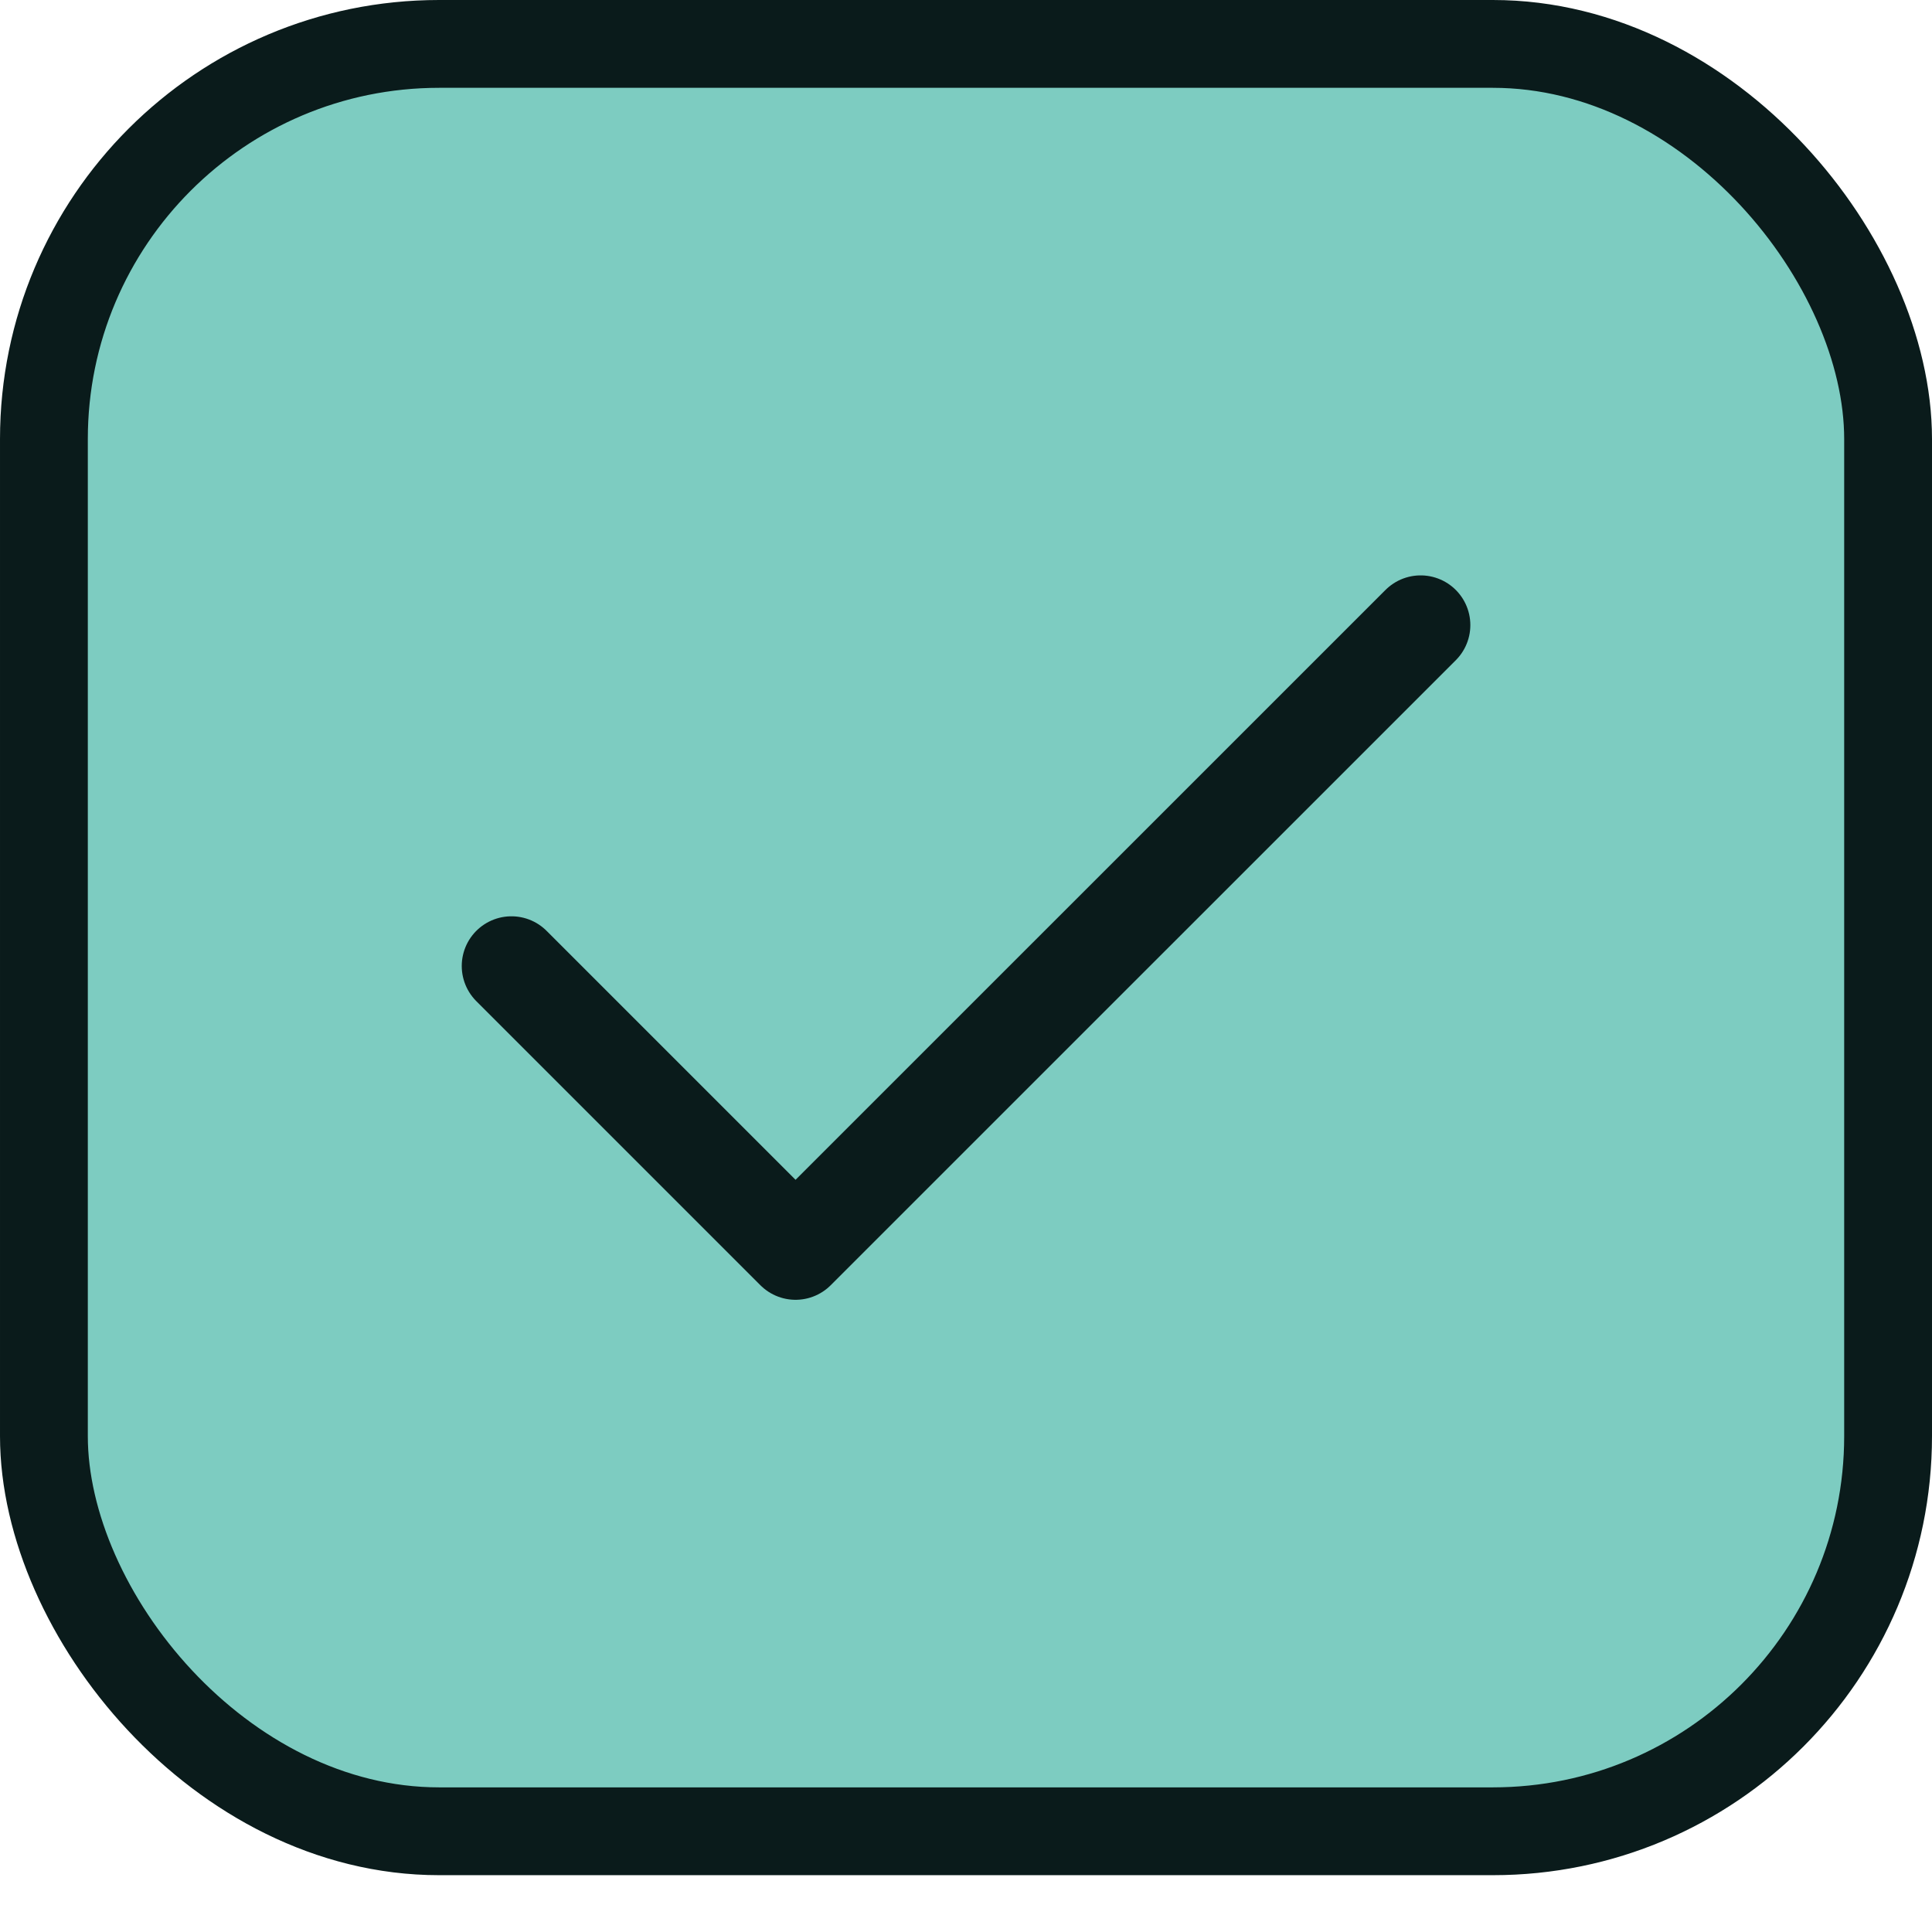 <svg width="22" height="22" viewBox="0 0 22 22" fill="none" xmlns="http://www.w3.org/2000/svg">
<rect x="0.5" y="0.5" width="21" height="20.353" rx="4.5" fill="#7DCCC1"/>
<rect x="0.5" y="0.5" width="21" height="20.353" rx="4.5" stroke="#0A1B1B"/>
<path d="M16.177 7.118L9.059 14.235L5.824 11" stroke="#0A1B1B" stroke-width="1.132" stroke-linecap="round" stroke-linejoin="round"/>
</svg>
